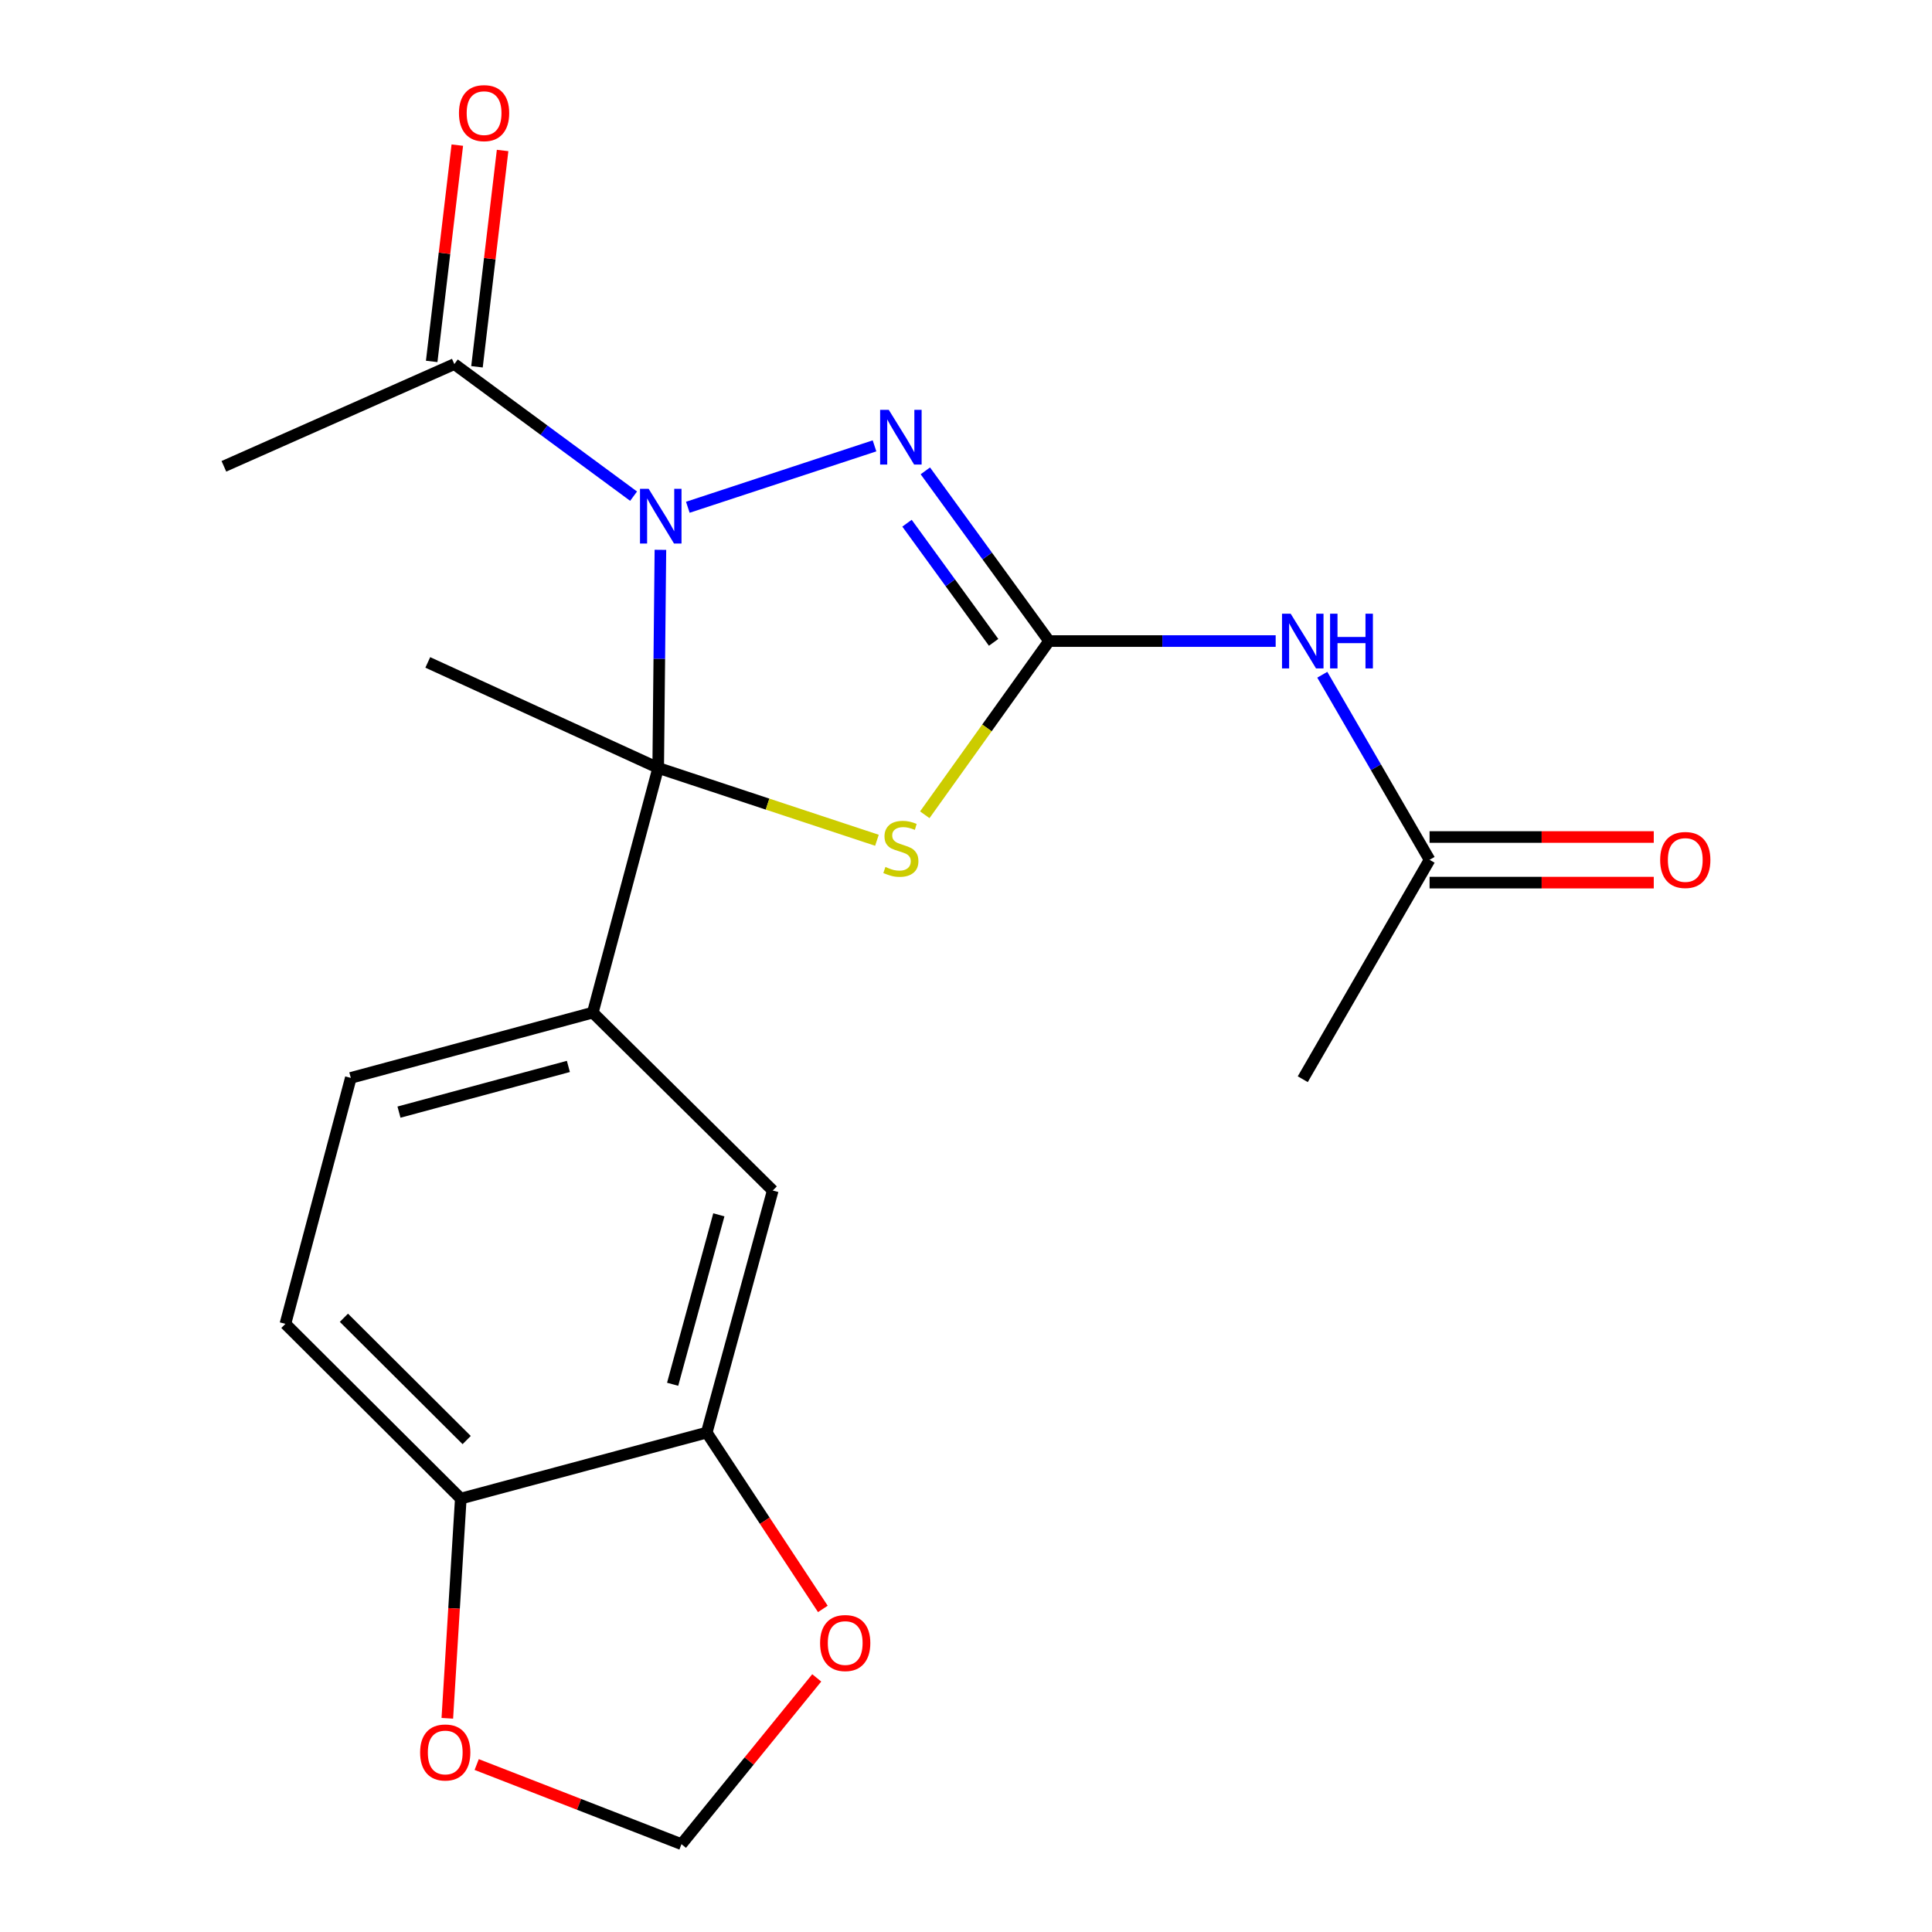 <?xml version='1.0' encoding='iso-8859-1'?>
<svg version='1.1' baseProfile='full'
              xmlns='http://www.w3.org/2000/svg'
                      xmlns:rdkit='http://www.rdkit.org/xml'
                      xmlns:xlink='http://www.w3.org/1999/xlink'
                  xml:space='preserve'
width='1000px' height='1000px' viewBox='0 0 1000 1000'>
<!-- END OF HEADER -->
<rect style='opacity:1.0;fill:#FFFFFF;stroke:none' width='1000' height='1000' x='0' y='0'> </rect>
<path class='bond-0' d='M 341.828,284.59 L 341.255,341.039' style='fill:none;fill-rule:evenodd;stroke:#0000FF;stroke-width:6px;stroke-linecap:butt;stroke-linejoin:miter;stroke-opacity:1' />
<path class='bond-0' d='M 341.255,341.039 L 340.681,397.488' style='fill:none;fill-rule:evenodd;stroke:#000000;stroke-width:6px;stroke-linecap:butt;stroke-linejoin:miter;stroke-opacity:1' />
<path class='bond-3' d='M 356.016,262.563 L 452.648,230.781' style='fill:none;fill-rule:evenodd;stroke:#0000FF;stroke-width:6px;stroke-linecap:butt;stroke-linejoin:miter;stroke-opacity:1' />
<path class='bond-6' d='M 327.948,256.815 L 281.555,222.637' style='fill:none;fill-rule:evenodd;stroke:#0000FF;stroke-width:6px;stroke-linecap:butt;stroke-linejoin:miter;stroke-opacity:1' />
<path class='bond-6' d='M 281.555,222.637 L 235.163,188.459' style='fill:none;fill-rule:evenodd;stroke:#000000;stroke-width:6px;stroke-linecap:butt;stroke-linejoin:miter;stroke-opacity:1' />
<path class='bond-2' d='M 340.681,397.488 L 397.292,416.207' style='fill:none;fill-rule:evenodd;stroke:#000000;stroke-width:6px;stroke-linecap:butt;stroke-linejoin:miter;stroke-opacity:1' />
<path class='bond-2' d='M 397.292,416.207 L 453.902,434.926' style='fill:none;fill-rule:evenodd;stroke:#CCCC00;stroke-width:6px;stroke-linecap:butt;stroke-linejoin:miter;stroke-opacity:1' />
<path class='bond-5' d='M 340.681,397.488 L 306.833,524.12' style='fill:none;fill-rule:evenodd;stroke:#000000;stroke-width:6px;stroke-linecap:butt;stroke-linejoin:miter;stroke-opacity:1' />
<path class='bond-18' d='M 340.681,397.488 L 221.419,342.867' style='fill:none;fill-rule:evenodd;stroke:#000000;stroke-width:6px;stroke-linecap:butt;stroke-linejoin:miter;stroke-opacity:1' />
<path class='bond-1' d='M 542.995,331.812 L 510.975,287.764' style='fill:none;fill-rule:evenodd;stroke:#000000;stroke-width:6px;stroke-linecap:butt;stroke-linejoin:miter;stroke-opacity:1' />
<path class='bond-1' d='M 510.975,287.764 L 478.954,243.715' style='fill:none;fill-rule:evenodd;stroke:#0000FF;stroke-width:6px;stroke-linecap:butt;stroke-linejoin:miter;stroke-opacity:1' />
<path class='bond-1' d='M 514.295,332.478 L 491.881,301.644' style='fill:none;fill-rule:evenodd;stroke:#000000;stroke-width:6px;stroke-linecap:butt;stroke-linejoin:miter;stroke-opacity:1' />
<path class='bond-1' d='M 491.881,301.644 L 469.466,270.81' style='fill:none;fill-rule:evenodd;stroke:#0000FF;stroke-width:6px;stroke-linecap:butt;stroke-linejoin:miter;stroke-opacity:1' />
<path class='bond-4' d='M 542.995,331.812 L 601.641,331.812' style='fill:none;fill-rule:evenodd;stroke:#000000;stroke-width:6px;stroke-linecap:butt;stroke-linejoin:miter;stroke-opacity:1' />
<path class='bond-4' d='M 601.641,331.812 L 660.286,331.812' style='fill:none;fill-rule:evenodd;stroke:#0000FF;stroke-width:6px;stroke-linecap:butt;stroke-linejoin:miter;stroke-opacity:1' />
<path class='bond-21' d='M 542.995,331.812 L 510.83,376.768' style='fill:none;fill-rule:evenodd;stroke:#000000;stroke-width:6px;stroke-linecap:butt;stroke-linejoin:miter;stroke-opacity:1' />
<path class='bond-21' d='M 510.83,376.768 L 478.665,421.724' style='fill:none;fill-rule:evenodd;stroke:#CCCC00;stroke-width:6px;stroke-linecap:butt;stroke-linejoin:miter;stroke-opacity:1' />
<path class='bond-9' d='M 684.414,349.244 L 712.18,397.142' style='fill:none;fill-rule:evenodd;stroke:#0000FF;stroke-width:6px;stroke-linecap:butt;stroke-linejoin:miter;stroke-opacity:1' />
<path class='bond-9' d='M 712.18,397.142 L 739.946,445.041' style='fill:none;fill-rule:evenodd;stroke:#000000;stroke-width:6px;stroke-linecap:butt;stroke-linejoin:miter;stroke-opacity:1' />
<path class='bond-8' d='M 306.833,524.12 L 399.971,616.209' style='fill:none;fill-rule:evenodd;stroke:#000000;stroke-width:6px;stroke-linecap:butt;stroke-linejoin:miter;stroke-opacity:1' />
<path class='bond-14' d='M 306.833,524.12 L 181.578,557.916' style='fill:none;fill-rule:evenodd;stroke:#000000;stroke-width:6px;stroke-linecap:butt;stroke-linejoin:miter;stroke-opacity:1' />
<path class='bond-14' d='M 294.194,551.98 L 206.515,575.637' style='fill:none;fill-rule:evenodd;stroke:#000000;stroke-width:6px;stroke-linecap:butt;stroke-linejoin:miter;stroke-opacity:1' />
<path class='bond-15' d='M 246.884,189.848 L 253.514,133.869' style='fill:none;fill-rule:evenodd;stroke:#000000;stroke-width:6px;stroke-linecap:butt;stroke-linejoin:miter;stroke-opacity:1' />
<path class='bond-15' d='M 253.514,133.869 L 260.144,77.891' style='fill:none;fill-rule:evenodd;stroke:#FF0000;stroke-width:6px;stroke-linecap:butt;stroke-linejoin:miter;stroke-opacity:1' />
<path class='bond-15' d='M 223.442,187.071 L 230.072,131.093' style='fill:none;fill-rule:evenodd;stroke:#000000;stroke-width:6px;stroke-linecap:butt;stroke-linejoin:miter;stroke-opacity:1' />
<path class='bond-15' d='M 230.072,131.093 L 236.702,75.114' style='fill:none;fill-rule:evenodd;stroke:#FF0000;stroke-width:6px;stroke-linecap:butt;stroke-linejoin:miter;stroke-opacity:1' />
<path class='bond-19' d='M 235.163,188.459 L 115.888,241.362' style='fill:none;fill-rule:evenodd;stroke:#000000;stroke-width:6px;stroke-linecap:butt;stroke-linejoin:miter;stroke-opacity:1' />
<path class='bond-7' d='M 365.808,741.503 L 399.971,616.209' style='fill:none;fill-rule:evenodd;stroke:#000000;stroke-width:6px;stroke-linecap:butt;stroke-linejoin:miter;stroke-opacity:1' />
<path class='bond-7' d='M 348.158,716.499 L 372.072,628.794' style='fill:none;fill-rule:evenodd;stroke:#000000;stroke-width:6px;stroke-linecap:butt;stroke-linejoin:miter;stroke-opacity:1' />
<path class='bond-11' d='M 365.808,741.503 L 395.856,787.139' style='fill:none;fill-rule:evenodd;stroke:#000000;stroke-width:6px;stroke-linecap:butt;stroke-linejoin:miter;stroke-opacity:1' />
<path class='bond-11' d='M 395.856,787.139 L 425.904,832.774' style='fill:none;fill-rule:evenodd;stroke:#FF0000;stroke-width:6px;stroke-linecap:butt;stroke-linejoin:miter;stroke-opacity:1' />
<path class='bond-22' d='M 365.808,741.503 L 238.507,775.666' style='fill:none;fill-rule:evenodd;stroke:#000000;stroke-width:6px;stroke-linecap:butt;stroke-linejoin:miter;stroke-opacity:1' />
<path class='bond-16' d='M 739.946,456.844 L 797.967,456.844' style='fill:none;fill-rule:evenodd;stroke:#000000;stroke-width:6px;stroke-linecap:butt;stroke-linejoin:miter;stroke-opacity:1' />
<path class='bond-16' d='M 797.967,456.844 L 855.987,456.844' style='fill:none;fill-rule:evenodd;stroke:#FF0000;stroke-width:6px;stroke-linecap:butt;stroke-linejoin:miter;stroke-opacity:1' />
<path class='bond-16' d='M 739.946,433.238 L 797.967,433.238' style='fill:none;fill-rule:evenodd;stroke:#000000;stroke-width:6px;stroke-linecap:butt;stroke-linejoin:miter;stroke-opacity:1' />
<path class='bond-16' d='M 797.967,433.238 L 855.987,433.238' style='fill:none;fill-rule:evenodd;stroke:#FF0000;stroke-width:6px;stroke-linecap:butt;stroke-linejoin:miter;stroke-opacity:1' />
<path class='bond-20' d='M 739.946,445.041 L 674.309,558.598' style='fill:none;fill-rule:evenodd;stroke:#000000;stroke-width:6px;stroke-linecap:butt;stroke-linejoin:miter;stroke-opacity:1' />
<path class='bond-10' d='M 238.507,775.666 L 147.73,685.23' style='fill:none;fill-rule:evenodd;stroke:#000000;stroke-width:6px;stroke-linecap:butt;stroke-linejoin:miter;stroke-opacity:1' />
<path class='bond-10' d='M 241.551,745.377 L 178.007,682.072' style='fill:none;fill-rule:evenodd;stroke:#000000;stroke-width:6px;stroke-linecap:butt;stroke-linejoin:miter;stroke-opacity:1' />
<path class='bond-12' d='M 238.507,775.666 L 235.021,832.525' style='fill:none;fill-rule:evenodd;stroke:#000000;stroke-width:6px;stroke-linecap:butt;stroke-linejoin:miter;stroke-opacity:1' />
<path class='bond-12' d='M 235.021,832.525 L 231.535,889.384' style='fill:none;fill-rule:evenodd;stroke:#FF0000;stroke-width:6px;stroke-linecap:butt;stroke-linejoin:miter;stroke-opacity:1' />
<path class='bond-13' d='M 422.742,868.47 L 387.737,911.508' style='fill:none;fill-rule:evenodd;stroke:#FF0000;stroke-width:6px;stroke-linecap:butt;stroke-linejoin:miter;stroke-opacity:1' />
<path class='bond-13' d='M 387.737,911.508 L 352.733,954.545' style='fill:none;fill-rule:evenodd;stroke:#000000;stroke-width:6px;stroke-linecap:butt;stroke-linejoin:miter;stroke-opacity:1' />
<path class='bond-23' d='M 246.735,913.324 L 299.734,933.935' style='fill:none;fill-rule:evenodd;stroke:#FF0000;stroke-width:6px;stroke-linecap:butt;stroke-linejoin:miter;stroke-opacity:1' />
<path class='bond-23' d='M 299.734,933.935 L 352.733,954.545' style='fill:none;fill-rule:evenodd;stroke:#000000;stroke-width:6px;stroke-linecap:butt;stroke-linejoin:miter;stroke-opacity:1' />
<path class='bond-17' d='M 181.578,557.916 L 147.73,685.23' style='fill:none;fill-rule:evenodd;stroke:#000000;stroke-width:6px;stroke-linecap:butt;stroke-linejoin:miter;stroke-opacity:1' />
<path  class='atom-0' d='M 335.745 253.011
L 345.025 268.011
Q 345.945 269.491, 347.425 272.171
Q 348.905 274.851, 348.985 275.011
L 348.985 253.011
L 352.745 253.011
L 352.745 281.331
L 348.865 281.331
L 338.905 264.931
Q 337.745 263.011, 336.505 260.811
Q 335.305 258.611, 334.945 257.931
L 334.945 281.331
L 331.265 281.331
L 331.265 253.011
L 335.745 253.011
' fill='#0000FF'/>
<path  class='atom-3' d='M 458.29 448.741
Q 458.61 448.861, 459.93 449.421
Q 461.25 449.981, 462.69 450.341
Q 464.17 450.661, 465.61 450.661
Q 468.29 450.661, 469.85 449.381
Q 471.41 448.061, 471.41 445.781
Q 471.41 444.221, 470.61 443.261
Q 469.85 442.301, 468.65 441.781
Q 467.45 441.261, 465.45 440.661
Q 462.93 439.901, 461.41 439.181
Q 459.93 438.461, 458.85 436.941
Q 457.81 435.421, 457.81 432.861
Q 457.81 429.301, 460.21 427.101
Q 462.65 424.901, 467.45 424.901
Q 470.73 424.901, 474.45 426.461
L 473.53 429.541
Q 470.13 428.141, 467.57 428.141
Q 464.81 428.141, 463.29 429.301
Q 461.77 430.421, 461.81 432.381
Q 461.81 433.901, 462.57 434.821
Q 463.37 435.741, 464.49 436.261
Q 465.65 436.781, 467.57 437.381
Q 470.13 438.181, 471.65 438.981
Q 473.17 439.781, 474.25 441.421
Q 475.37 443.021, 475.37 445.781
Q 475.37 449.701, 472.73 451.821
Q 470.13 453.901, 465.77 453.901
Q 463.25 453.901, 461.33 453.341
Q 459.45 452.821, 457.21 451.901
L 458.29 448.741
' fill='#CCCC00'/>
<path  class='atom-4' d='M 460.03 212.134
L 469.31 227.134
Q 470.23 228.614, 471.71 231.294
Q 473.19 233.974, 473.27 234.134
L 473.27 212.134
L 477.03 212.134
L 477.03 240.454
L 473.15 240.454
L 463.19 224.054
Q 462.03 222.134, 460.79 219.934
Q 459.59 217.734, 459.23 217.054
L 459.23 240.454
L 455.55 240.454
L 455.55 212.134
L 460.03 212.134
' fill='#0000FF'/>
<path  class='atom-5' d='M 668.049 317.652
L 677.329 332.652
Q 678.249 334.132, 679.729 336.812
Q 681.209 339.492, 681.289 339.652
L 681.289 317.652
L 685.049 317.652
L 685.049 345.972
L 681.169 345.972
L 671.209 329.572
Q 670.049 327.652, 668.809 325.452
Q 667.609 323.252, 667.249 322.572
L 667.249 345.972
L 663.569 345.972
L 663.569 317.652
L 668.049 317.652
' fill='#0000FF'/>
<path  class='atom-5' d='M 688.449 317.652
L 692.289 317.652
L 692.289 329.692
L 706.769 329.692
L 706.769 317.652
L 710.609 317.652
L 710.609 345.972
L 706.769 345.972
L 706.769 332.892
L 692.289 332.892
L 692.289 345.972
L 688.449 345.972
L 688.449 317.652
' fill='#0000FF'/>
<path  class='atom-12' d='M 424.478 850.432
Q 424.478 843.632, 427.838 839.832
Q 431.198 836.032, 437.478 836.032
Q 443.758 836.032, 447.118 839.832
Q 450.478 843.632, 450.478 850.432
Q 450.478 857.312, 447.078 861.232
Q 443.678 865.112, 437.478 865.112
Q 431.238 865.112, 427.838 861.232
Q 424.478 857.352, 424.478 850.432
M 437.478 861.912
Q 441.798 861.912, 444.118 859.032
Q 446.478 856.112, 446.478 850.432
Q 446.478 844.872, 444.118 842.072
Q 441.798 839.232, 437.478 839.232
Q 433.158 839.232, 430.798 842.032
Q 428.478 844.832, 428.478 850.432
Q 428.478 856.152, 430.798 859.032
Q 433.158 861.912, 437.478 861.912
' fill='#FF0000'/>
<path  class='atom-13' d='M 217.455 907.073
Q 217.455 900.273, 220.815 896.473
Q 224.175 892.673, 230.455 892.673
Q 236.735 892.673, 240.095 896.473
Q 243.455 900.273, 243.455 907.073
Q 243.455 913.953, 240.055 917.873
Q 236.655 921.753, 230.455 921.753
Q 224.215 921.753, 220.815 917.873
Q 217.455 913.993, 217.455 907.073
M 230.455 918.553
Q 234.775 918.553, 237.095 915.673
Q 239.455 912.753, 239.455 907.073
Q 239.455 901.513, 237.095 898.713
Q 234.775 895.873, 230.455 895.873
Q 226.135 895.873, 223.775 898.673
Q 221.455 901.473, 221.455 907.073
Q 221.455 912.793, 223.775 915.673
Q 226.135 918.553, 230.455 918.553
' fill='#FF0000'/>
<path  class='atom-16' d='M 237.559 58.55
Q 237.559 51.75, 240.919 47.95
Q 244.279 44.15, 250.559 44.15
Q 256.839 44.15, 260.199 47.95
Q 263.559 51.75, 263.559 58.55
Q 263.559 65.43, 260.159 69.35
Q 256.759 73.23, 250.559 73.23
Q 244.319 73.23, 240.919 69.35
Q 237.559 65.47, 237.559 58.55
M 250.559 70.03
Q 254.879 70.03, 257.199 67.15
Q 259.559 64.23, 259.559 58.55
Q 259.559 52.99, 257.199 50.19
Q 254.879 47.35, 250.559 47.35
Q 246.239 47.35, 243.879 50.15
Q 241.559 52.95, 241.559 58.55
Q 241.559 64.27, 243.879 67.15
Q 246.239 70.03, 250.559 70.03
' fill='#FF0000'/>
<path  class='atom-17' d='M 859.296 445.121
Q 859.296 438.321, 862.656 434.521
Q 866.016 430.721, 872.296 430.721
Q 878.576 430.721, 881.936 434.521
Q 885.296 438.321, 885.296 445.121
Q 885.296 452.001, 881.896 455.921
Q 878.496 459.801, 872.296 459.801
Q 866.056 459.801, 862.656 455.921
Q 859.296 452.041, 859.296 445.121
M 872.296 456.601
Q 876.616 456.601, 878.936 453.721
Q 881.296 450.801, 881.296 445.121
Q 881.296 439.561, 878.936 436.761
Q 876.616 433.921, 872.296 433.921
Q 867.976 433.921, 865.616 436.721
Q 863.296 439.521, 863.296 445.121
Q 863.296 450.841, 865.616 453.721
Q 867.976 456.601, 872.296 456.601
' fill='#FF0000'/>
</svg>
